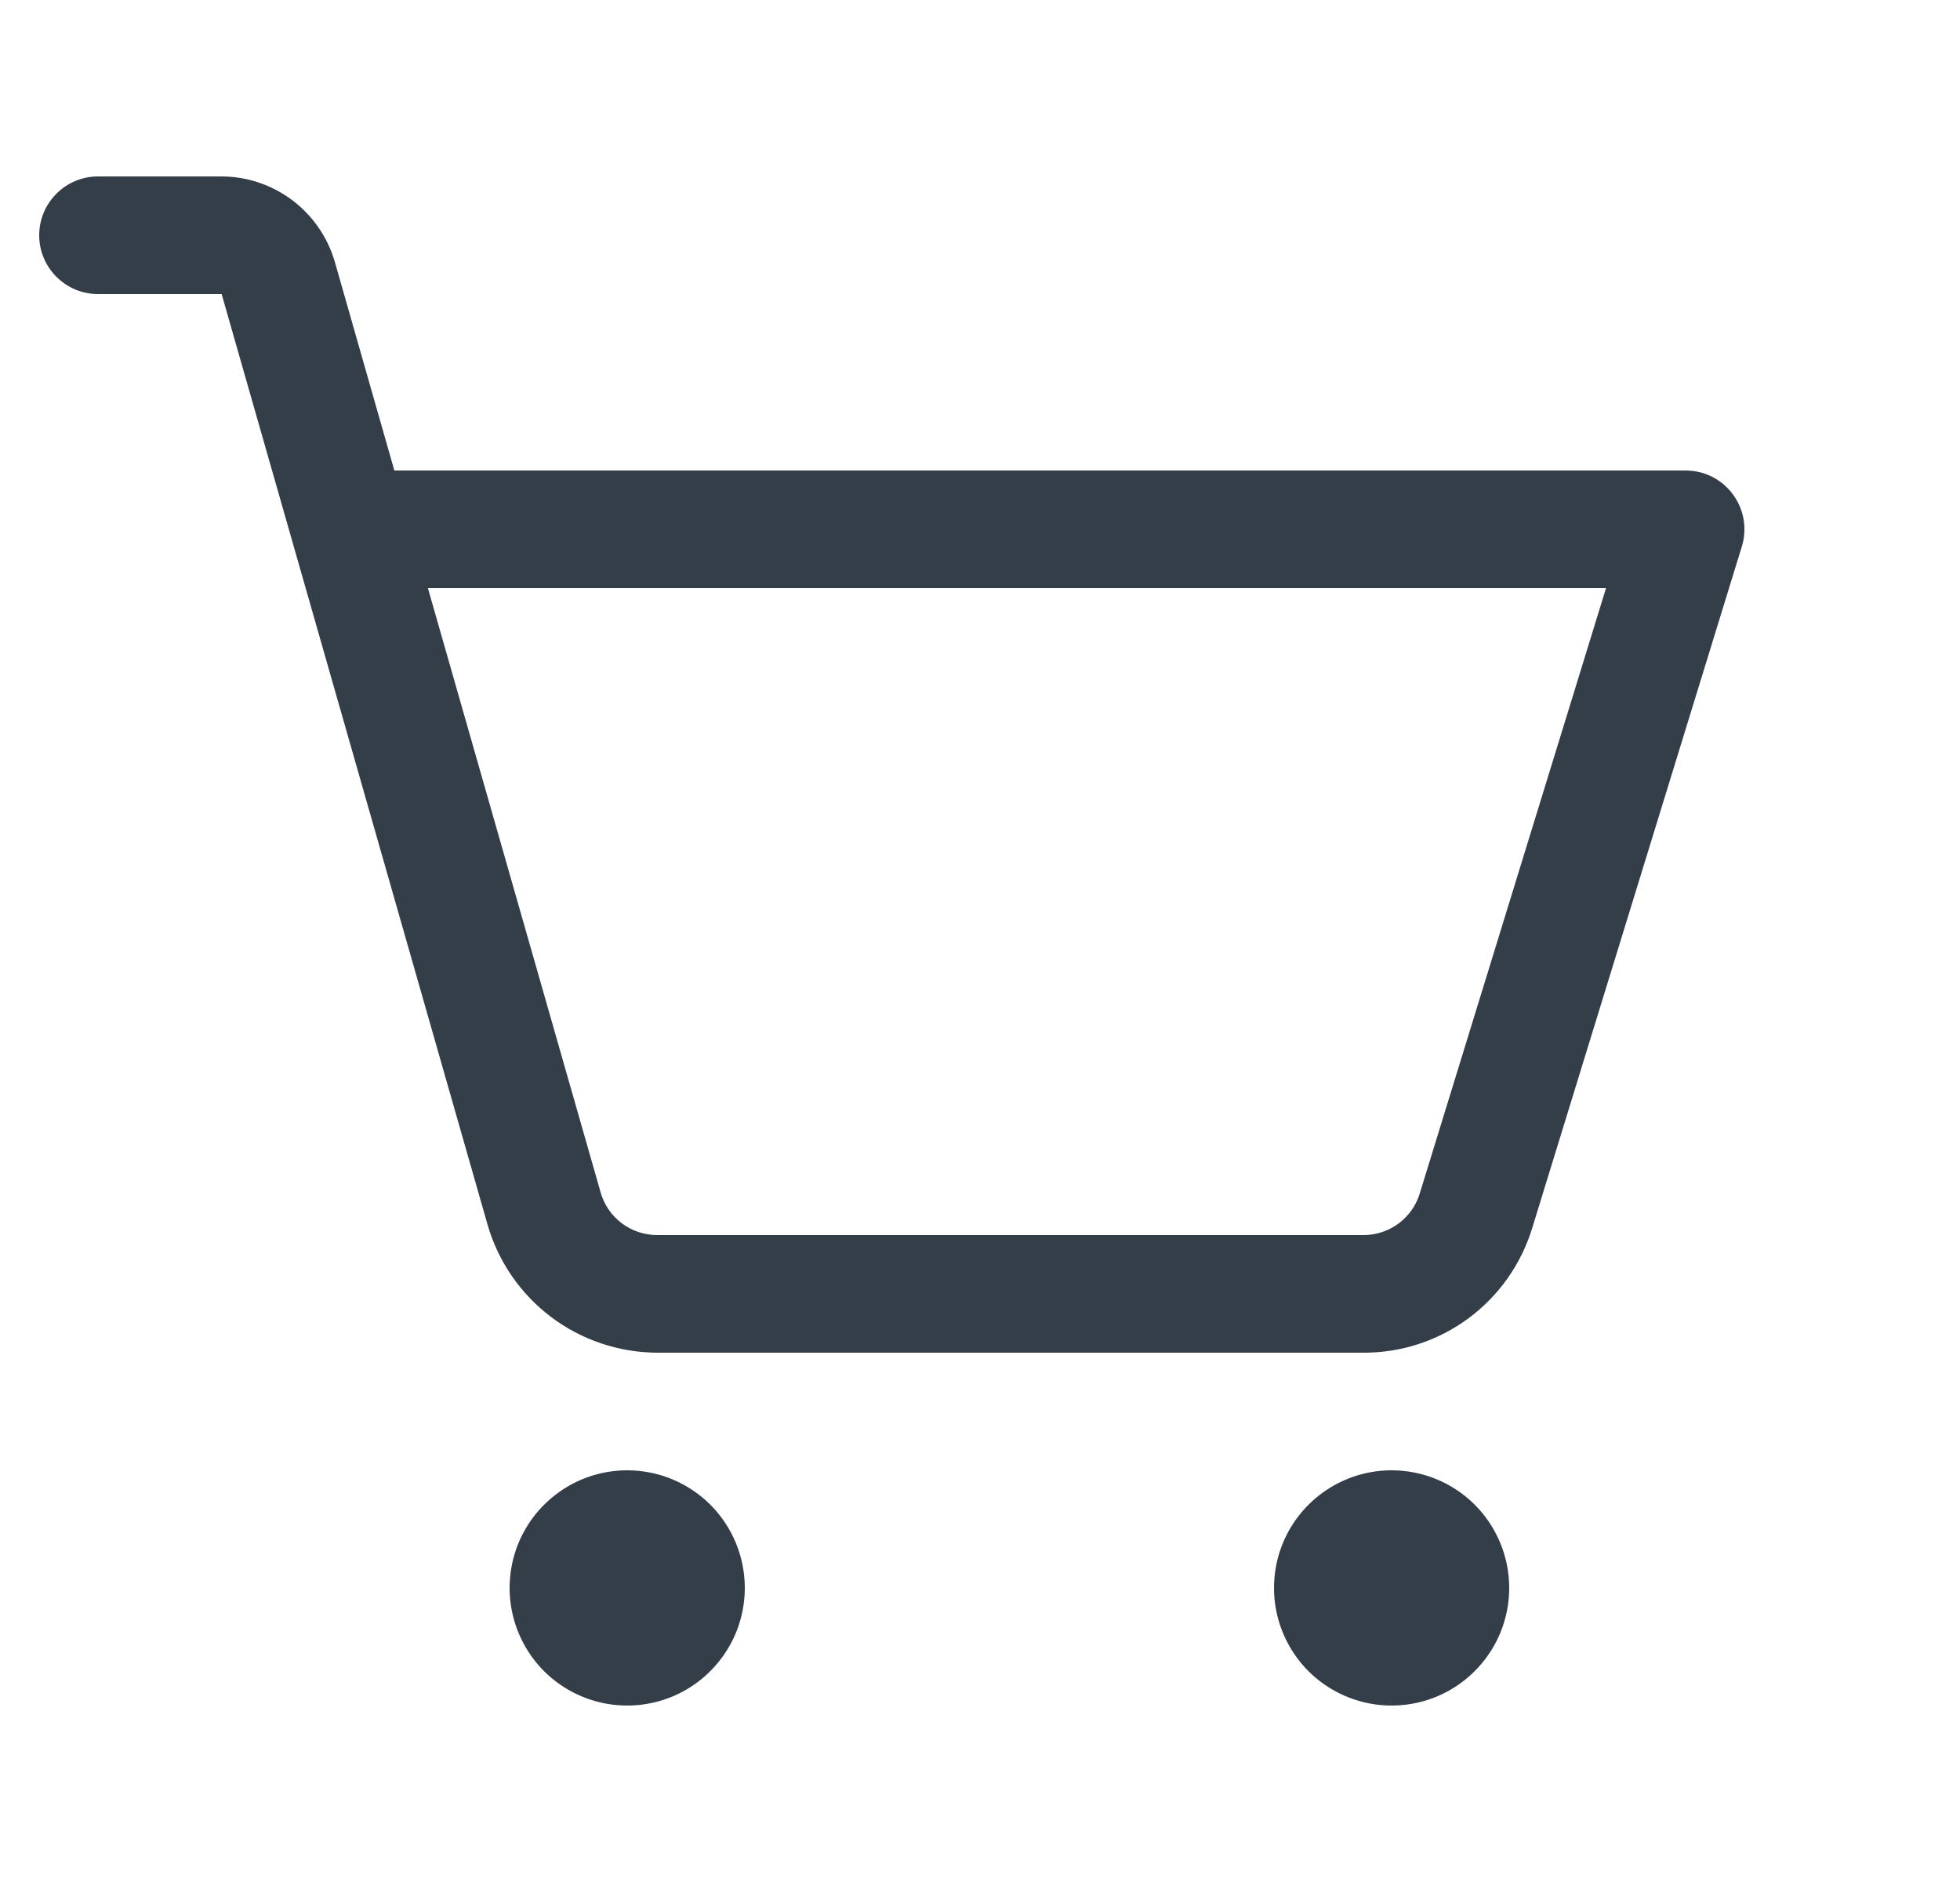 <svg width="25" height="24" viewBox="0 0 25 24" fill="none" xmlns="http://www.w3.org/2000/svg">
                        <g clip-path="url(#clip0_3044_24968)">
                        <path d="M9.5 20.25C9.5 20.547 9.412 20.837 9.247 21.083C9.082 21.33 8.848 21.522 8.574 21.636C8.3 21.749 7.998 21.779 7.707 21.721C7.416 21.663 7.149 21.52 6.939 21.311C6.73 21.101 6.587 20.834 6.529 20.543C6.471 20.252 6.501 19.95 6.614 19.676C6.728 19.402 6.92 19.168 7.167 19.003C7.413 18.838 7.703 18.75 8 18.75C8.398 18.75 8.779 18.908 9.061 19.189C9.342 19.471 9.5 19.852 9.5 20.25ZM17.75 18.75C17.453 18.75 17.163 18.838 16.917 19.003C16.67 19.168 16.478 19.402 16.364 19.676C16.251 19.95 16.221 20.252 16.279 20.543C16.337 20.834 16.48 21.101 16.689 21.311C16.899 21.52 17.166 21.663 17.457 21.721C17.748 21.779 18.05 21.749 18.324 21.636C18.598 21.522 18.832 21.33 18.997 21.083C19.162 20.837 19.25 20.547 19.25 20.25C19.25 19.852 19.092 19.471 18.811 19.189C18.529 18.908 18.148 18.75 17.75 18.75ZM22.217 6.97L19.543 15.662C19.402 16.123 19.117 16.526 18.73 16.812C18.343 17.098 17.873 17.252 17.392 17.25H8.382C7.893 17.248 7.418 17.088 7.028 16.794C6.639 16.5 6.354 16.087 6.219 15.618L2.827 3.75H1.25C1.051 3.75 0.86 3.671 0.72 3.53C0.579 3.39 0.5 3.199 0.5 3C0.5 2.801 0.579 2.61 0.72 2.47C0.86 2.329 1.051 2.25 1.25 2.25H2.827C3.153 2.251 3.469 2.358 3.729 2.554C3.989 2.75 4.179 3.025 4.27 3.337L5.03 6H21.5C21.617 6 21.733 6.027 21.838 6.08C21.943 6.133 22.034 6.21 22.103 6.304C22.173 6.399 22.22 6.508 22.24 6.624C22.259 6.739 22.252 6.858 22.217 6.97ZM20.485 7.5H5.458L7.661 15.206C7.705 15.363 7.8 15.501 7.93 15.599C8.06 15.697 8.219 15.75 8.382 15.75H17.392C17.552 15.75 17.709 15.699 17.838 15.603C17.967 15.508 18.062 15.374 18.109 15.22L20.485 7.5Z" fill="#333E48"></path>
                        </g>
                        <defs>
                        <clipPath id="clip0_3044_24968">
                        <rect width="24" height="24" fill="white" transform="translate(0.5)"></rect>
                        </clipPath>
                        </defs>
                    </svg>